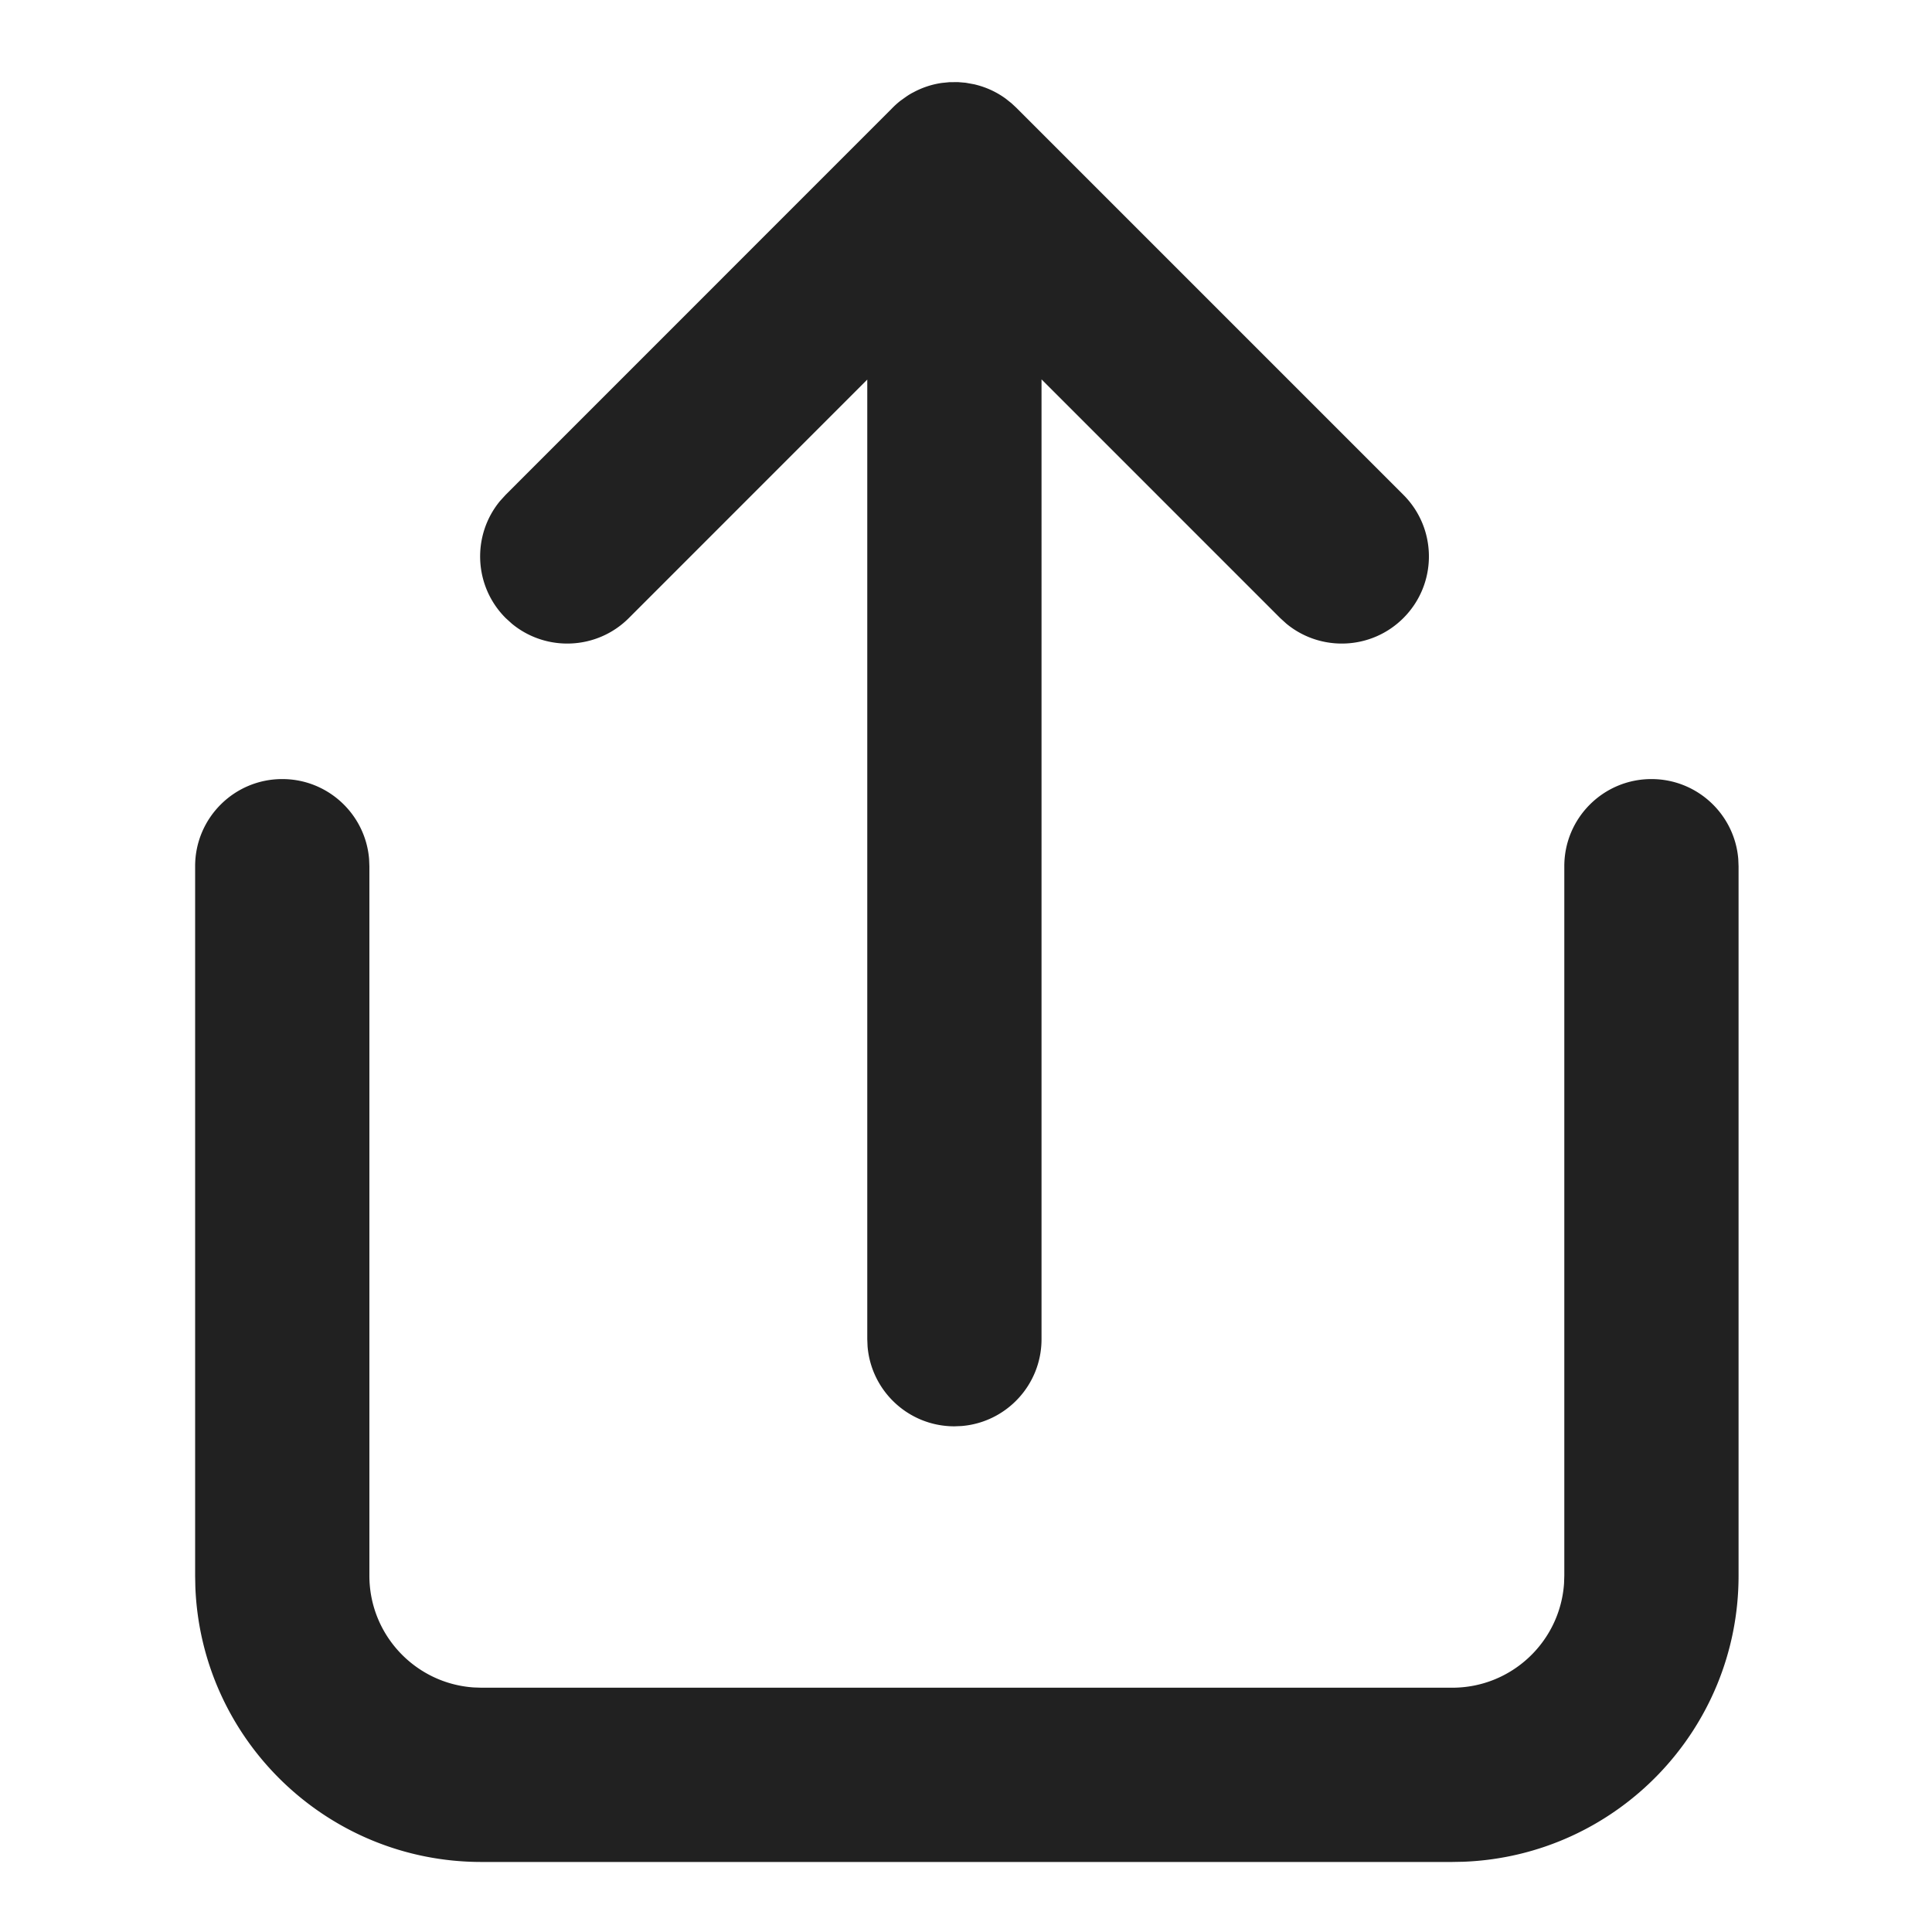 <svg xmlns="http://www.w3.org/2000/svg" width="800" height="800"><g id="-Product-Icons"><g id="icfluentshareios48filled"><path id="-Color" fill="#212121" stroke="none" d="M683.824 322.598c18.93 0 34.454 14.578 35.959 33.12l.12 2.958v293.78c0 63.948-50.635 116.069-113.997 118.458l-4.547.086H199.343c-63.947 0-116.068-50.634-118.457-113.996l-.086-4.547v-293.78c0-19.926 16.153-36.08 36.079-36.08 18.929 0 34.453 14.579 35.958 33.12l.12 2.96v293.78c0 24.551 19.073 44.647 43.21 46.28l3.176.106H601.36c24.551 0 44.647-19.073 46.28-43.21l.106-3.176v-293.78c0-19.926 16.153-36.08 36.079-36.08M390.02 34.34l3.069-.307 3.602-.033 3.185.268 3.668.665 1.422.377a35.6 35.6 0 0 1 11.41 5.49l2.465 1.96 1.916 1.778 160.356 160.357c14.09 14.089 14.09 36.933 0 51.022-13.26 13.26-34.276 14.04-48.449 2.34l-2.574-2.34-98.816-98.826V554.53c0 18.93-14.577 34.454-33.119 35.959l-2.959.12c-18.93 0-34.453-14.579-35.959-33.12l-.12-2.959V157.174l-98.717 98.743c-13.26 13.26-34.276 14.04-48.448 2.34l-2.574-2.34c-13.26-13.26-14.04-34.276-2.34-48.449l2.34-2.573L369.196 45.038a36 36 0 0 1 3.693-3.345l2.336-1.665a27 27 0 0 1 2.425-1.51l.387-.189a35.3 35.3 0 0 1 11.984-3.99"/></g></g></svg>